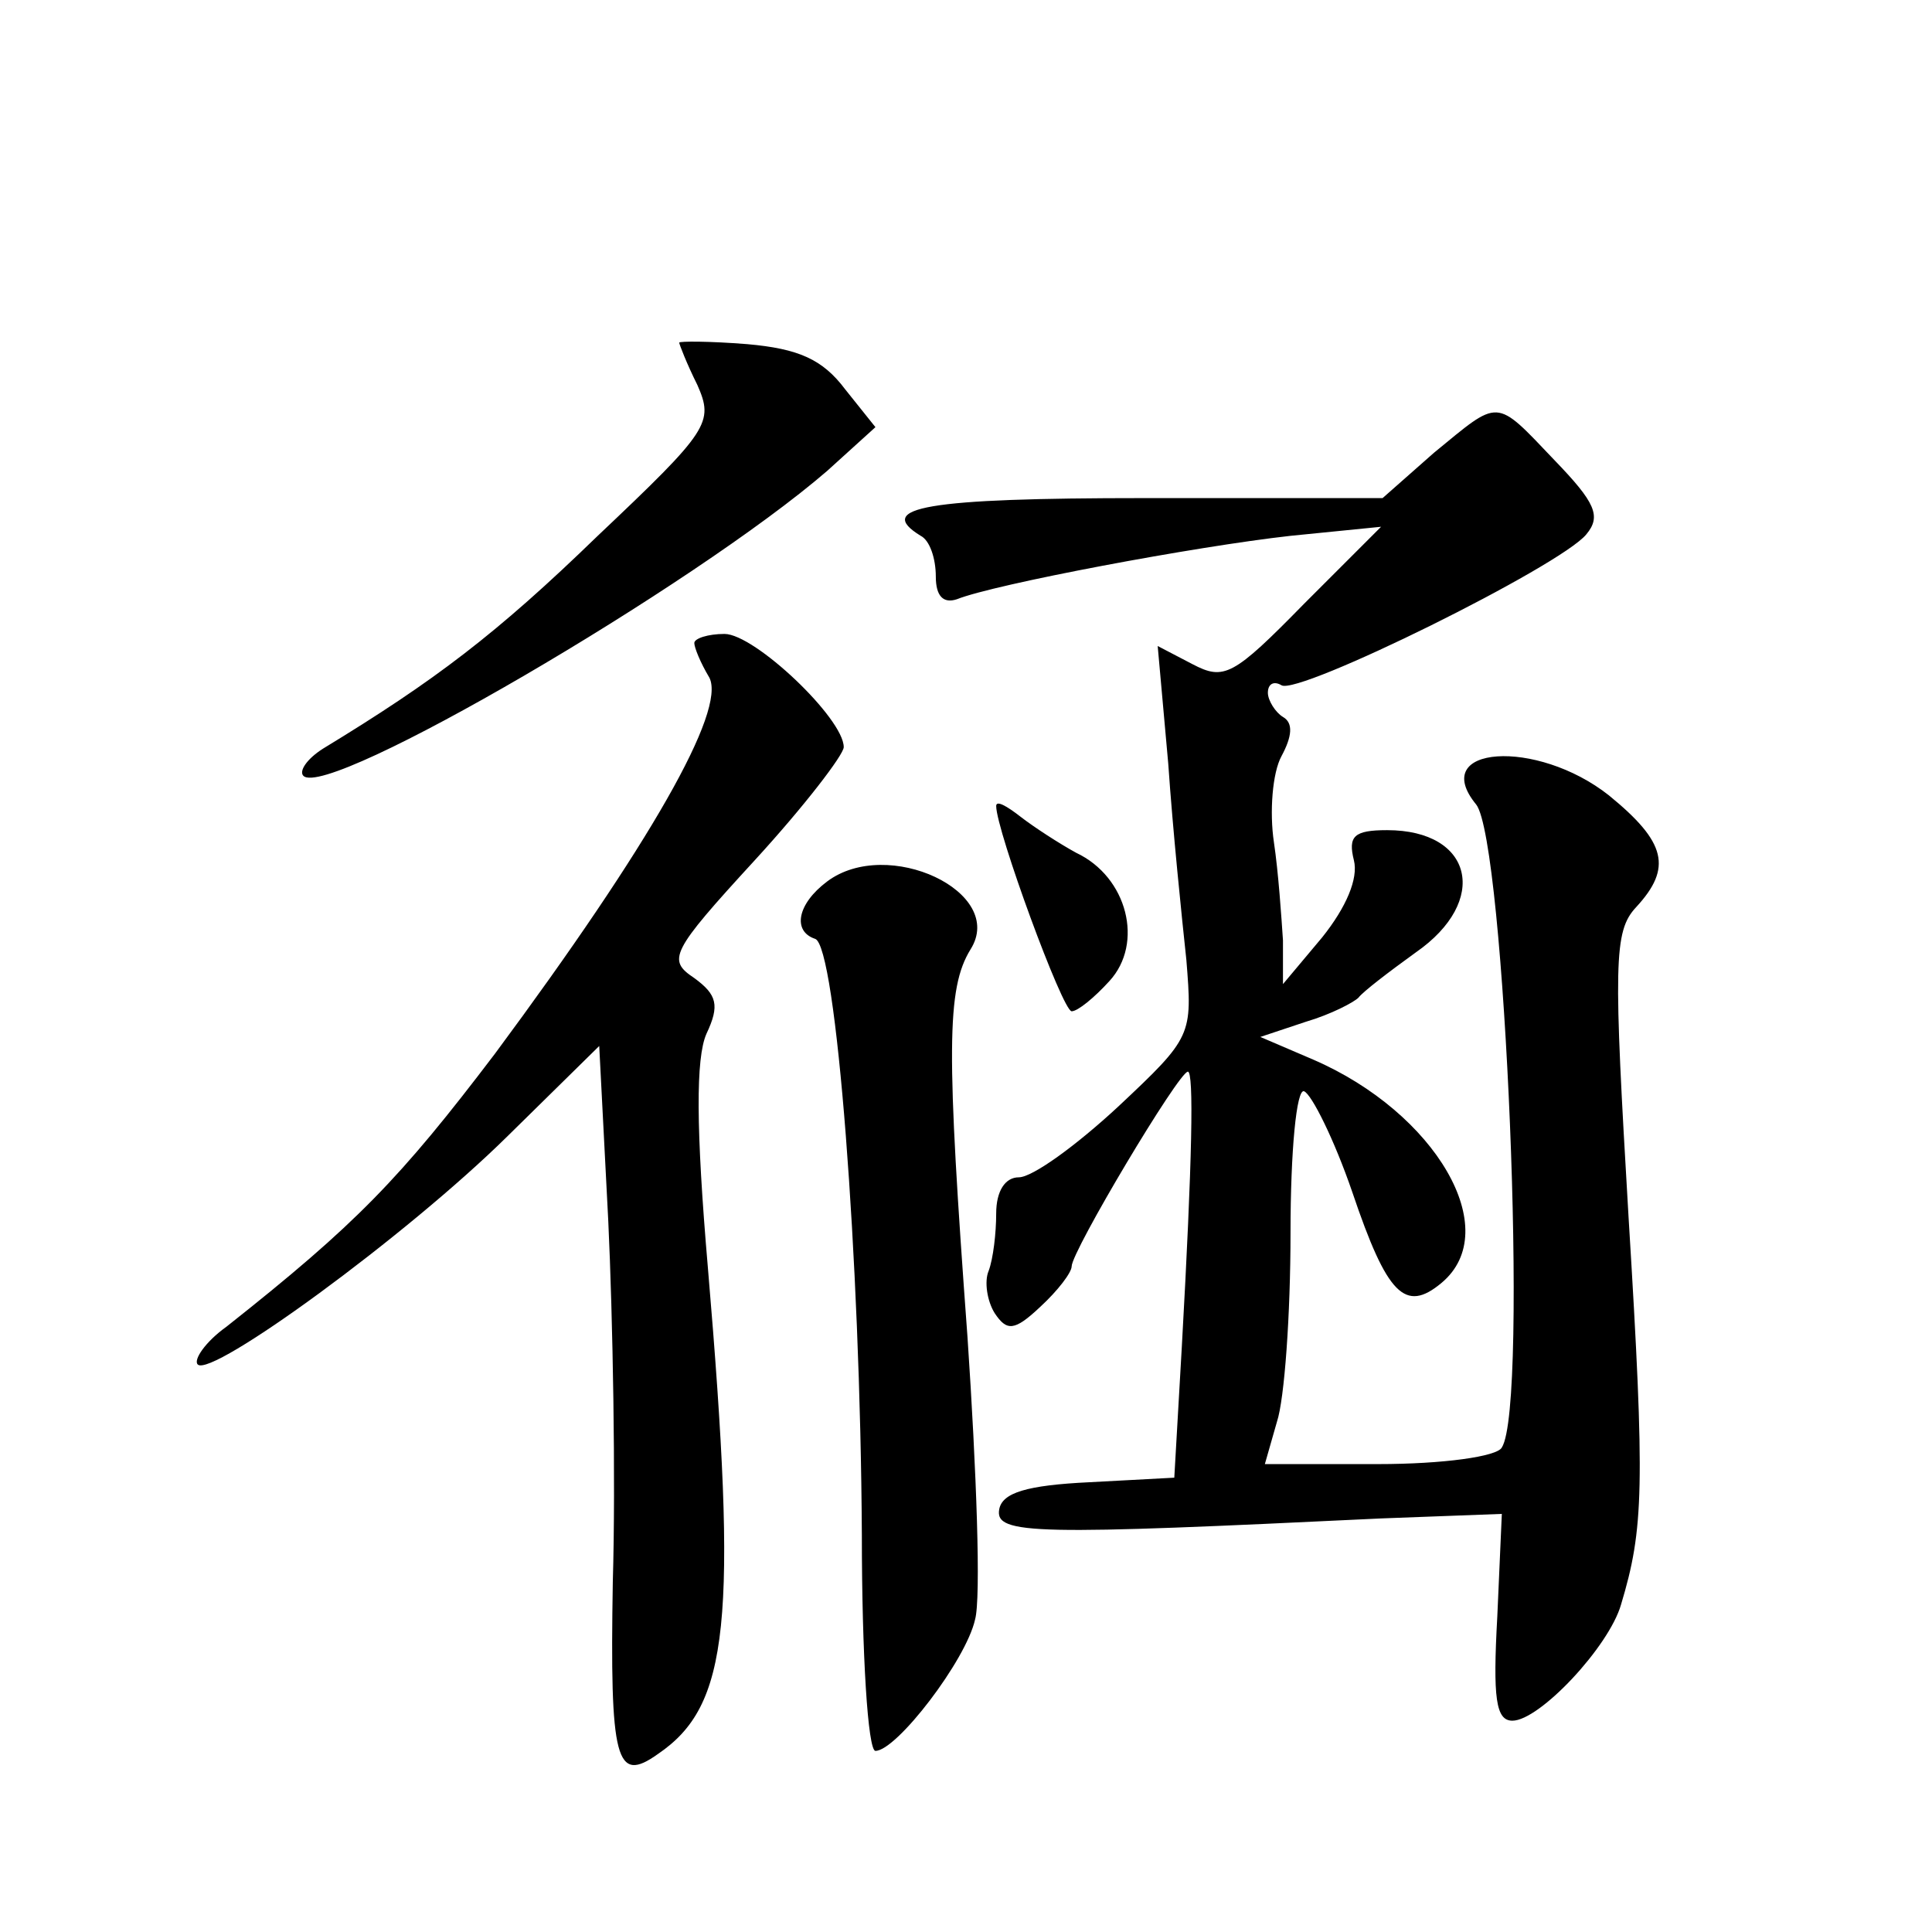 <?xml version="1.0" standalone="no"?>
<!DOCTYPE svg PUBLIC "-//W3C//DTD SVG 20010904//EN"
 "http://www.w3.org/TR/2001/REC-SVG-20010904/DTD/svg10.dtd">
<svg version="1.0" xmlns="http://www.w3.org/2000/svg"
 width="128pt" height="128pt" viewBox="0 0 128 128"
 preserveAspectRatio="xMidYMid meet">
<g transform="translate(0,128) scale(0.1,-0.1)"
fill="#0" stroke="none">
<path d="M450 1053 c0 -1 5 -14 12 -28 11 -25 8 -30 -66 -100 -67 -65 -108 -96
-182 -141 -11 -7 -16 -15 -13 -18 16 -16 259 126 347 202 l32 29 -20 25 c-15 20
-31 27 -65 30 -25 2 -45 2 -45 1z M950 980 l-34 -30 -158 0 c-144 0 -179 -6 -148
-25 6 -3 10 -15 10 -27 0 -13 5 -18 14 -15 25 10 158 35 221 42 l60 6 -51 -51 c-47
-48 -53 -51 -74 -40 l-23 12 7 -78 c3 -44 9 -102 12 -130 4 -50 4 -51 -45 -97 -28
-26 -57 -47 -66 -47 -9 0 -15 -9 -15 -24 0 -13 -2 -30 -5 -38 -3 -7 -1 -20 4 -28
8 -12 13 -12 30 4 12 11 21 23 21 27 0 10 71 129 77 129 4 0 3 -57 -4 -182 l-5
-87 -56 -3 c-42 -2 -58 -7 -60 -18 -3 -17 24 -17 253 -6 l80 3 -3 -68 c-3 -54 -1
-69 10 -69 18 0 64 49 72 77 15 50 16 77 5 256 -10 169 -10 190 5 206 24 26 20
43 -18 74 -48 38 -120 33 -88 -6 19 -24 35 -398 17 -426 -3 -6 -39 -11 -82 -11
l-75 0 8 28 c5 15 9 71 9 125 0 55 4 96 9 94 5 -2 20 -32 32 -67 23 -68 35 -80
59 -60 42 35 -4 113 -85 148 l-35 15 30 10 c17 5 32 13 35 16 3 4 20 17 38 30 49
34 38 81 -19 81 -22 0 -26 -4 -22 -20 3 -12 -5 -31 -21 -51 l-26 -31 0 29 c-1 15
-3 45 -6 65 -3 20 -1 46 5 57 7 13 8 22 1 26 -5 3 -10 11 -10 16 0 6 4 8 9 5 11
-7 185 79 202 100 10 12 6 21 -21 49 -40 42 -36 41 -80 5z M460 854 c0 -3 4 -13
10 -23 11 -22 -39 -110 -142 -249 -63 -83 -92 -113 -178 -181 -14 -10 -22 -22 -19
-25 9 -9 138 85 205 151 l61 60 6 -116 c3 -64 5 -171 3 -239 -2 -119 2 -134 30
-114 47 32 53 87 33 322 -8 93 -8 139 -1 155 9 19 7 26 -8 37 -18 12 -16 17 40
78 33 36 59 70 59 75 0 19 -59 75 -79 75 -11 0 -20 -3 -20 -6z M660 746 c0 -16
44 -136 50 -136 4 0 15 9 25 20 23 25 12 69 -22 85 -11 6 -28 17 -37 24 -9 7 -16
11 -16 7z M548 696 c-20 -15 -23 -33 -8 -38 14 -4 30 -212 31 -395 0 -79 4 -143
9 -143 14 0 60 60 66 87 4 14 1 98 -5 187 -14 190 -14 231 2 257 24 38 -55 75 -95
45z"/>
</g>
</svg>
